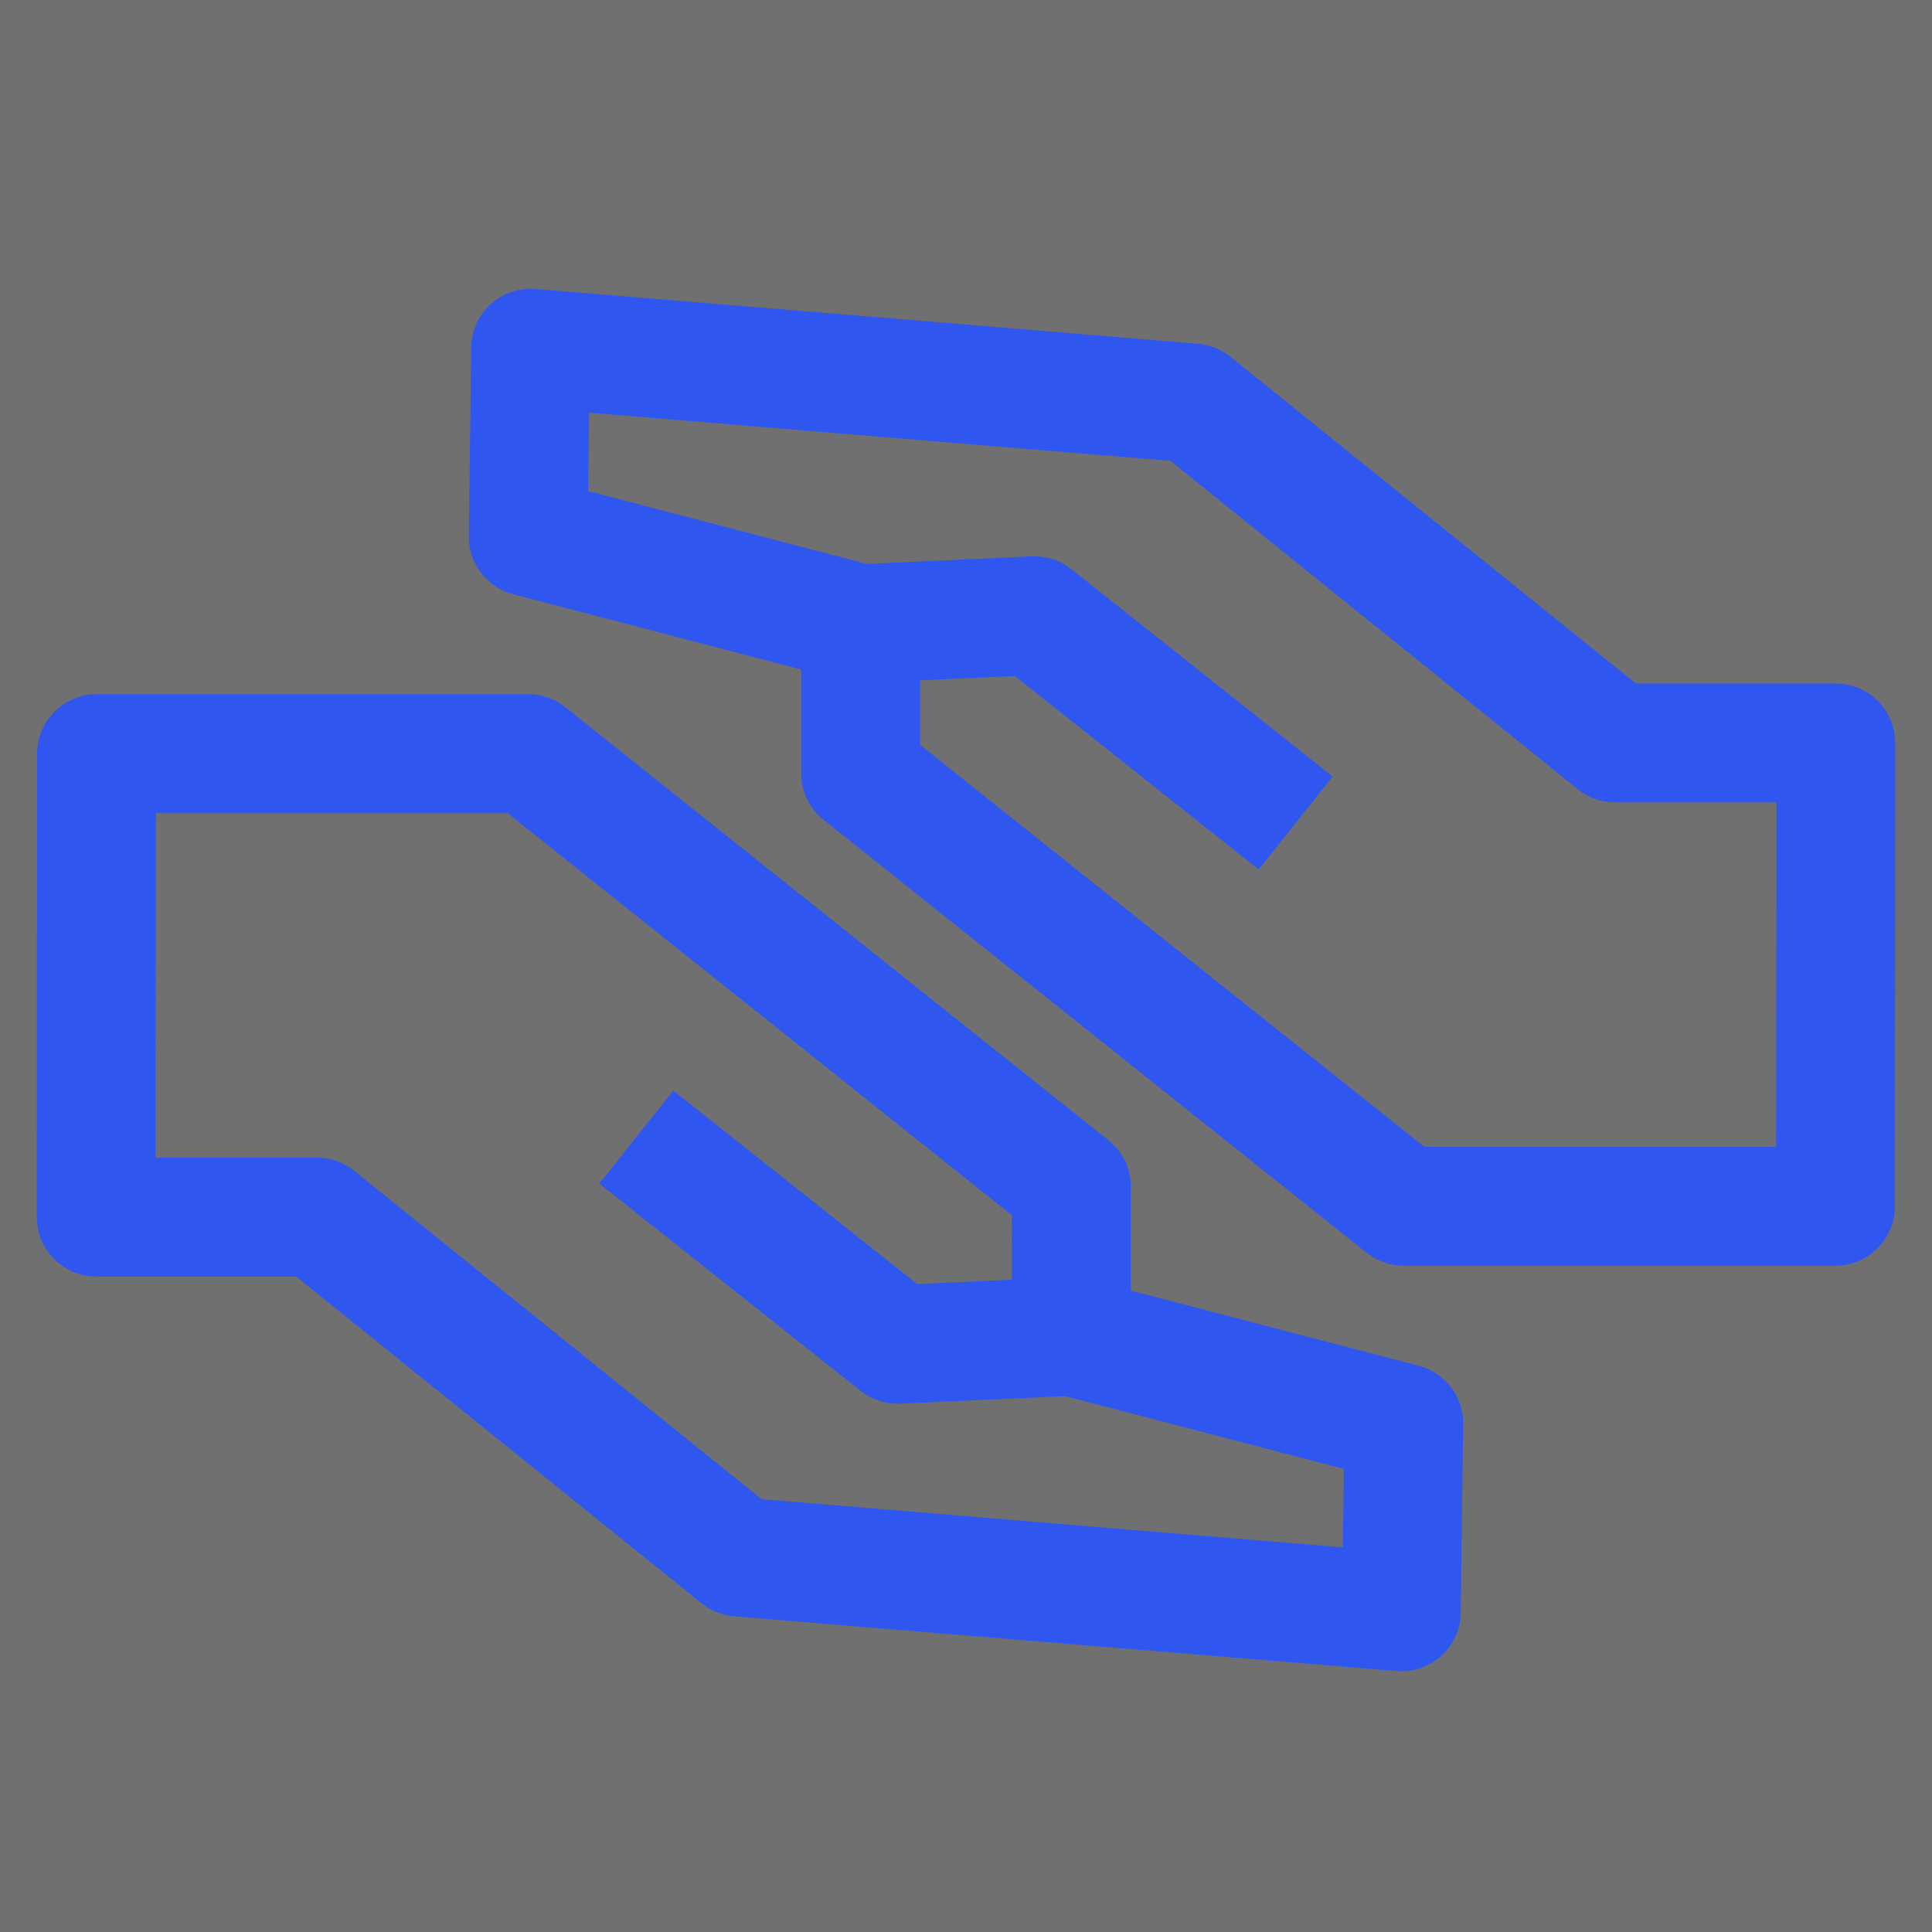 <svg width="92" height="92" viewBox="0 0 92 92" fill="none" xmlns="http://www.w3.org/2000/svg">
<rect x="0" y="0" width="92" height="92" fill="#333333" stroke="none"/>
<g id="Icon Partnership">
<rect id="Rectangle 405573" width="92" height="92" fill="white" fill-opacity="0.3"/>
<path id="Vector" d="M6.174 37.473L6.154 56.373H15.093C15.512 56.373 15.893 56.536 16.176 56.802L35.785 72.606L65.178 75.037L65.256 68.986L50.853 65.225L42.848 65.592C42.469 65.617 42.081 65.507 41.761 65.254L30.298 56.158L32.262 53.686L43.262 62.414L49.437 62.131L49.433 57.264L24.612 37.473H6.174ZM59.737 39.65L48.736 30.921L42.562 31.204L42.565 36.07L67.387 55.861H85.826L85.846 36.961H76.905C76.487 36.961 76.105 36.798 75.823 36.532L56.215 20.729L26.821 18.298L26.742 24.347L41.146 28.11L49.15 27.742C49.53 27.717 49.918 27.827 50.238 28.081L61.701 37.177L59.737 39.65ZM89 35.378L88.984 57.444C88.984 58.318 88.274 59.026 87.402 59.026H66.841C66.495 59.023 66.149 58.91 65.858 58.68L40.083 38.129C39.671 37.844 39.4 37.367 39.4 36.828V30.914L24.755 27.088C24.068 26.911 23.564 26.283 23.573 25.542L23.691 16.452C23.761 15.583 24.527 14.935 25.397 15.005L56.951 17.616C57.255 17.644 57.555 17.757 57.81 17.962L77.457 33.796H87.423C88.294 33.803 89 34.509 89 35.378ZM3 57.956L3.016 35.889C3.016 35.016 3.726 34.307 4.598 34.307H25.158C25.504 34.311 25.85 34.423 26.141 34.653L51.916 55.206C52.328 55.491 52.599 55.967 52.599 56.507V62.421L67.244 66.245C67.931 66.422 68.433 67.05 68.425 67.791L68.308 76.882C68.237 77.751 67.472 78.4 66.602 78.329L35.049 75.719C34.745 75.691 34.445 75.577 34.19 75.373L14.542 59.538H4.577C3.706 59.533 3 58.826 3 57.956Z" fill="#2F57F0" stroke="#2F57F0" stroke-width="2.5"/>
</g>
</svg>
